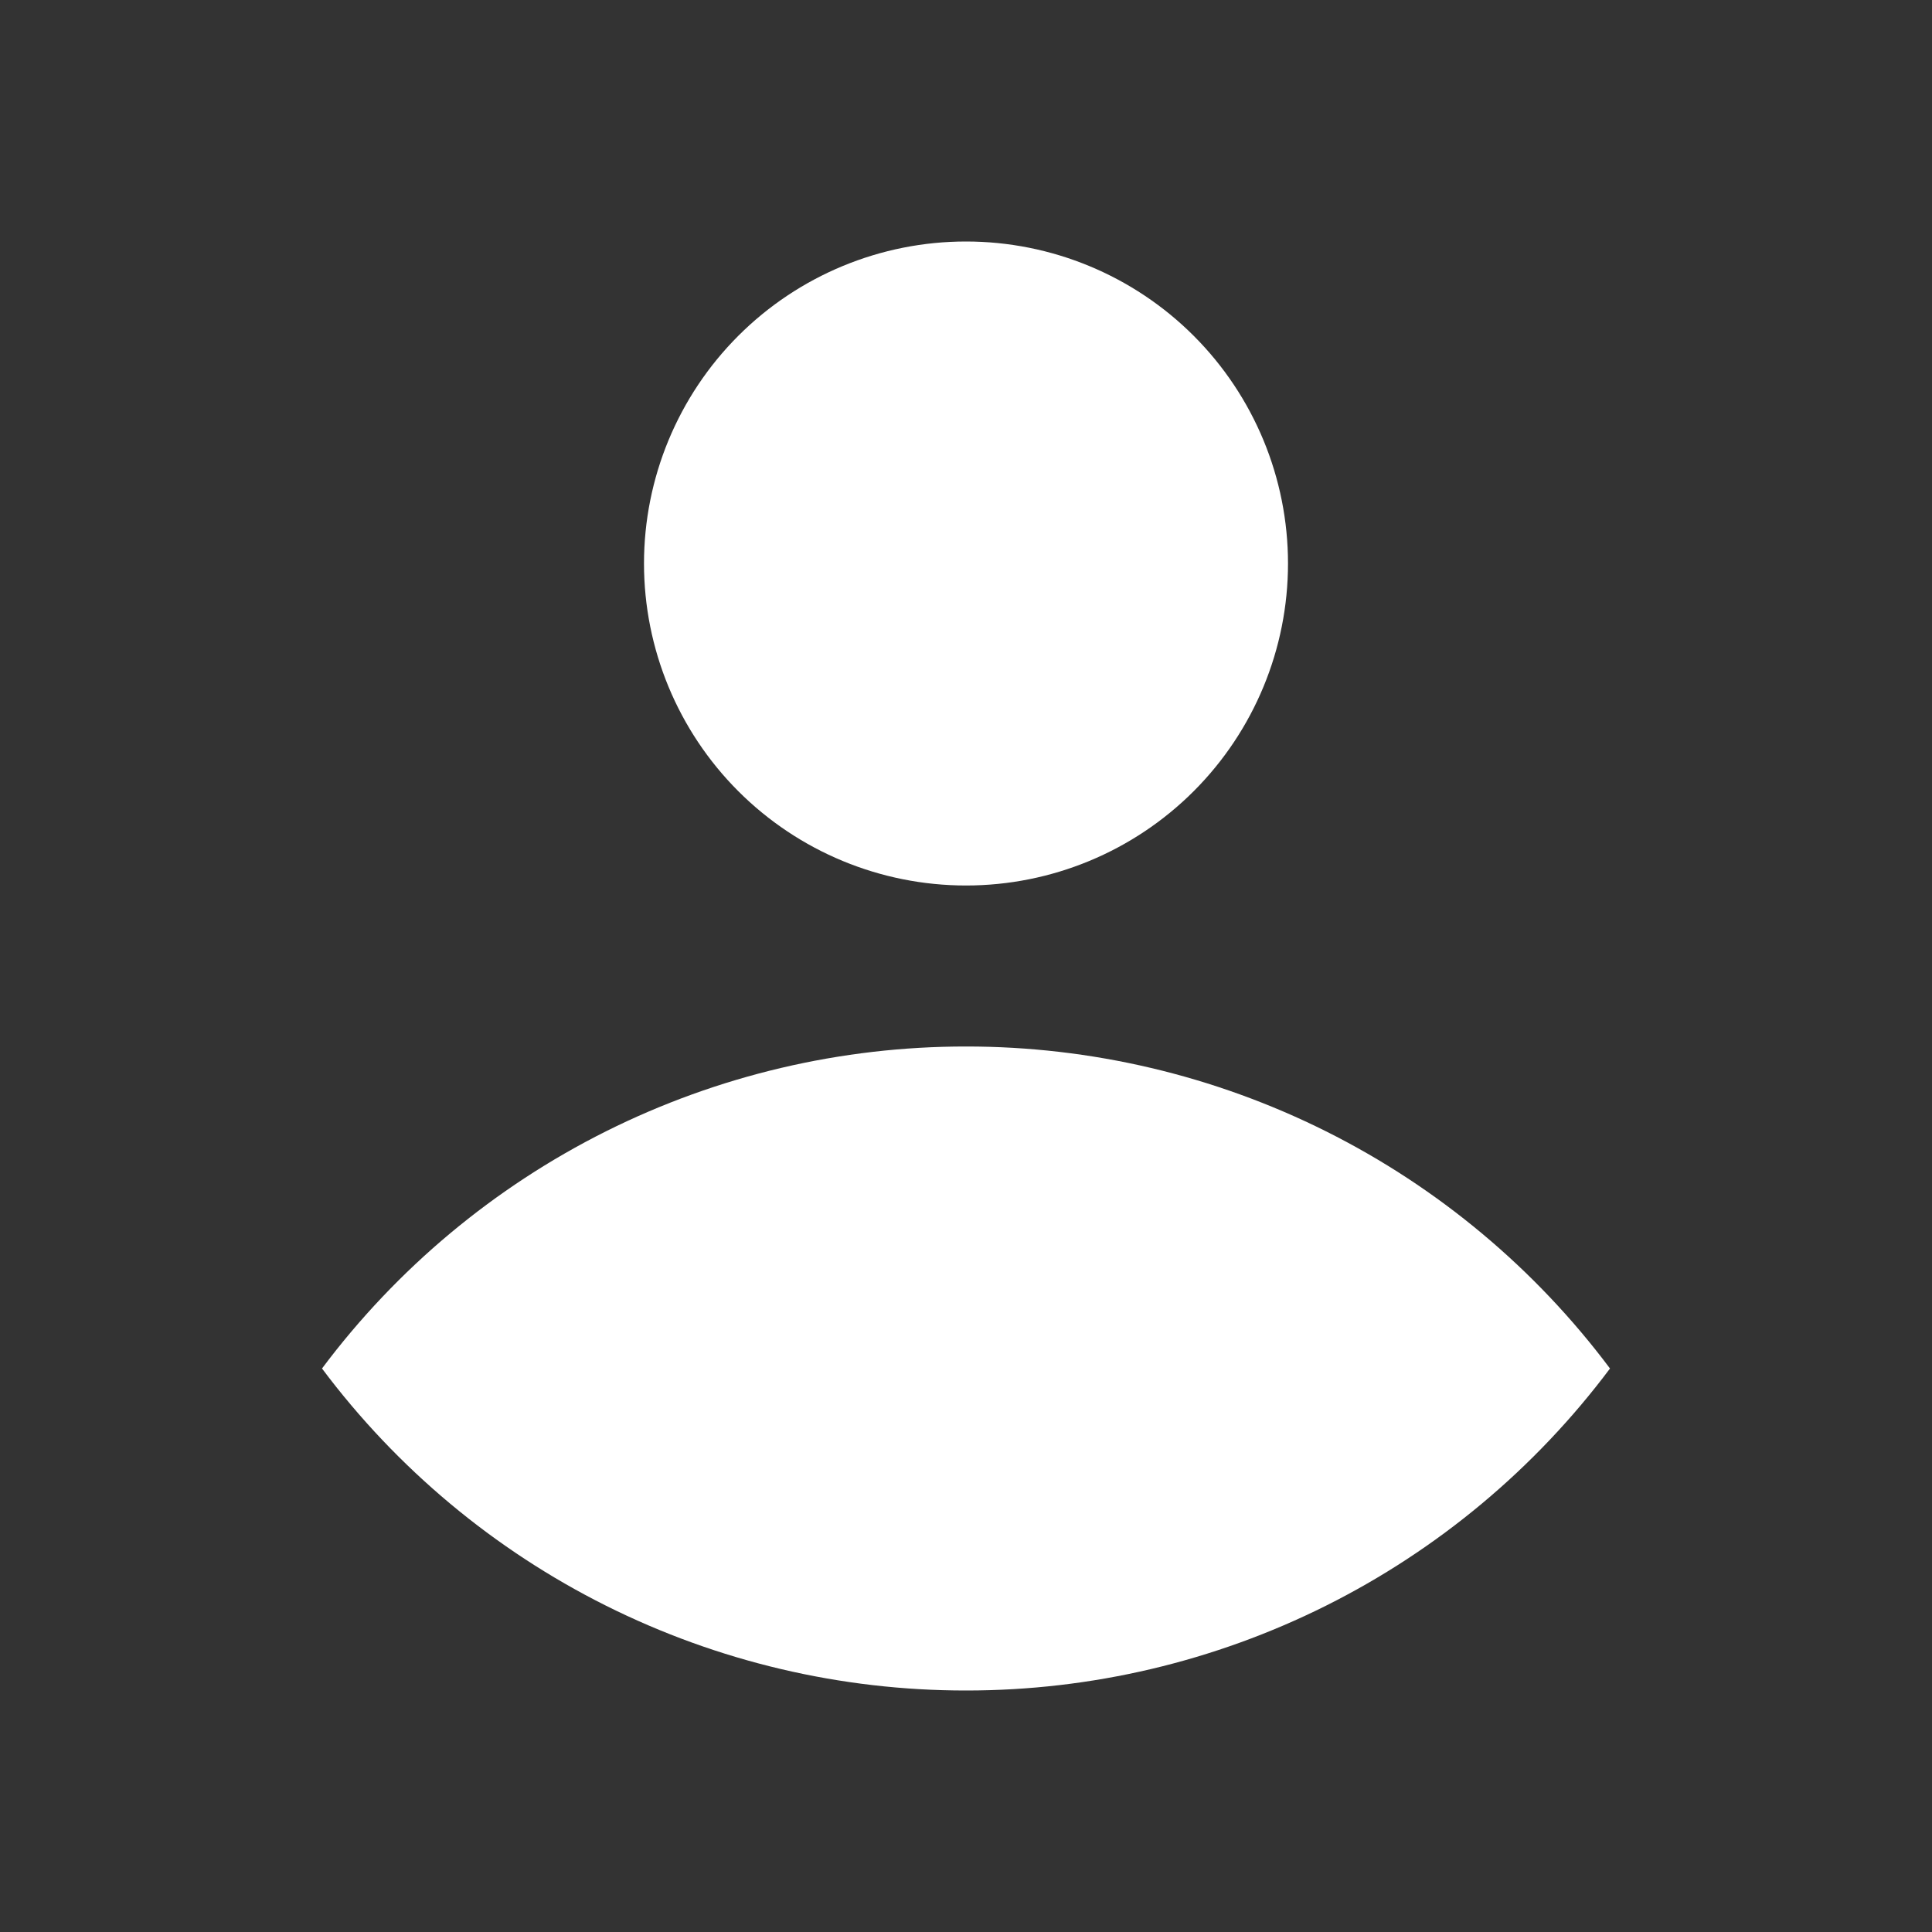 <svg width="48" height="48" viewBox="0 0 48 48" fill="none" xmlns="http://www.w3.org/2000/svg">
<rect x="0" y="0" width="48" height="48" fill="#333333" stroke="none"/>
<path d="M24 22C26.122 22 28.157 21.157 29.657 19.657C31.157 18.157 32 16.122 32 14C32 11.878 31.157 9.843 29.657 8.343C28.157 6.843 26.122 6 24 6C21.878 6 19.843 6.843 18.343 8.343C16.843 9.843 16 11.878 16 14C16 16.122 16.843 18.157 18.343 19.657C19.843 21.157 21.878 22 24 22ZM24 26C20.895 25.998 17.832 26.72 15.054 28.108C12.277 29.497 9.861 31.514 8 34C9.861 36.486 12.277 38.503 15.054 39.892C17.832 41.281 20.895 42.002 24 42C27.105 42.002 30.168 41.281 32.946 39.892C35.723 38.503 38.139 36.486 40 34C38.139 31.514 35.723 29.497 32.946 28.108C30.168 26.72 27.105 25.998 24 26Z" fill="white"/>
</svg>
